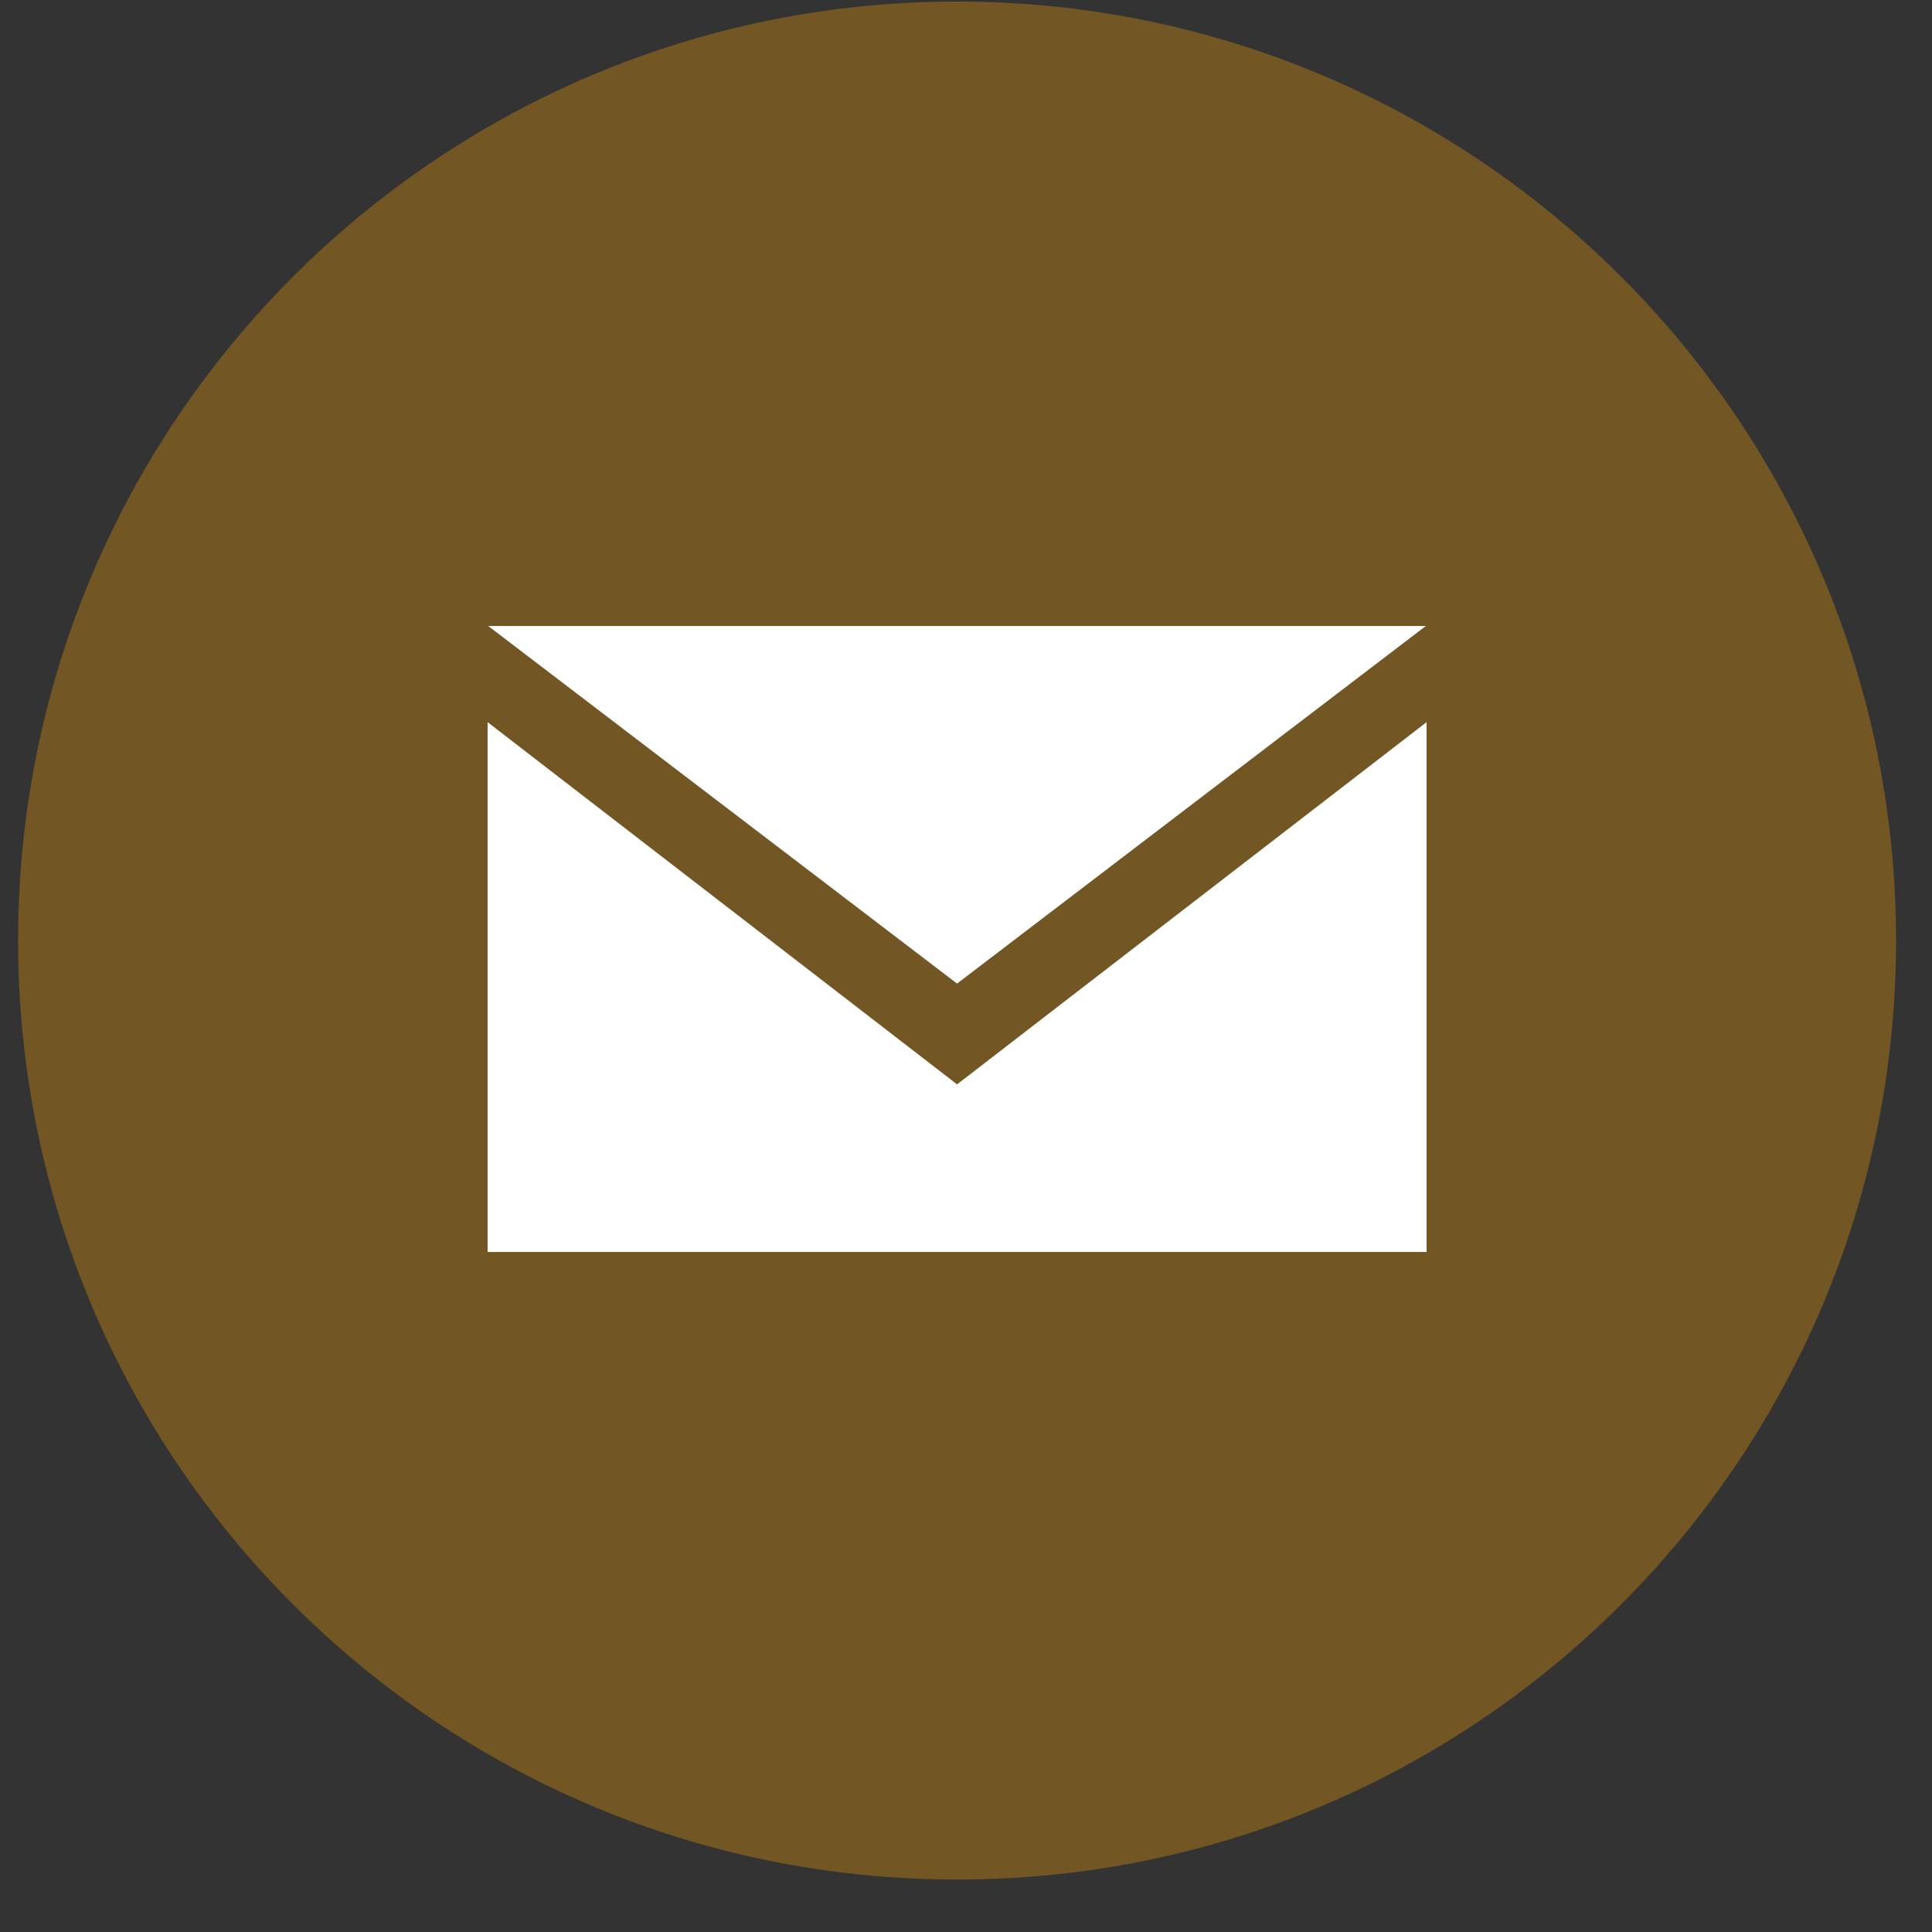 <?xml version="1.0" encoding="UTF-8"?>
<svg width="61px" height="61px" viewBox="0 0 61 61" version="1.1" xmlns="http://www.w3.org/2000/svg" xmlns:xlink="http://www.w3.org/1999/xlink">
    <rect x="0" y="0" width="61" height="61" fill="#333333" stroke="none"/>
    <title>icon-email</title>
    <g id="ŠO-Finance" stroke="none" stroke-width="1" fill="none" fill-rule="evenodd">
        <g id="hypotecni-uver-homepage-copy-5" transform="translate(-1075, -637)" fill-rule="nonzero">
            <g id="Group-5-Copy-2" transform="translate(785, 637)">
                <g id="icon-email" transform="translate(290.571, 0.049)">
                    <path d="M29.647,3.26849658e-13 C13.274,3.26849658e-13 -1.49213975e-12,13.274 -1.49213975e-12,29.647 C-1.49213975e-12,46.02 13.274,59.294 29.647,59.294 C46.02,59.294 59.294,46.02 59.294,29.647 C59.294,13.274 46.02,3.26849658e-13 29.647,3.26849658e-13 Z" id="Path" fill="#725623"></path>
                    <path d="M44.471,22.752 L44.471,39.48 L14.824,39.48 L14.824,22.752 L29.647,34.188 L44.471,22.752 Z M44.448,19.715 L29.647,31.006 L14.843,19.715 L44.448,19.715 Z" id="Combined-Shape" fill="#FFFFFF"></path>
                </g>
            </g>
        </g>
    </g>
</svg>